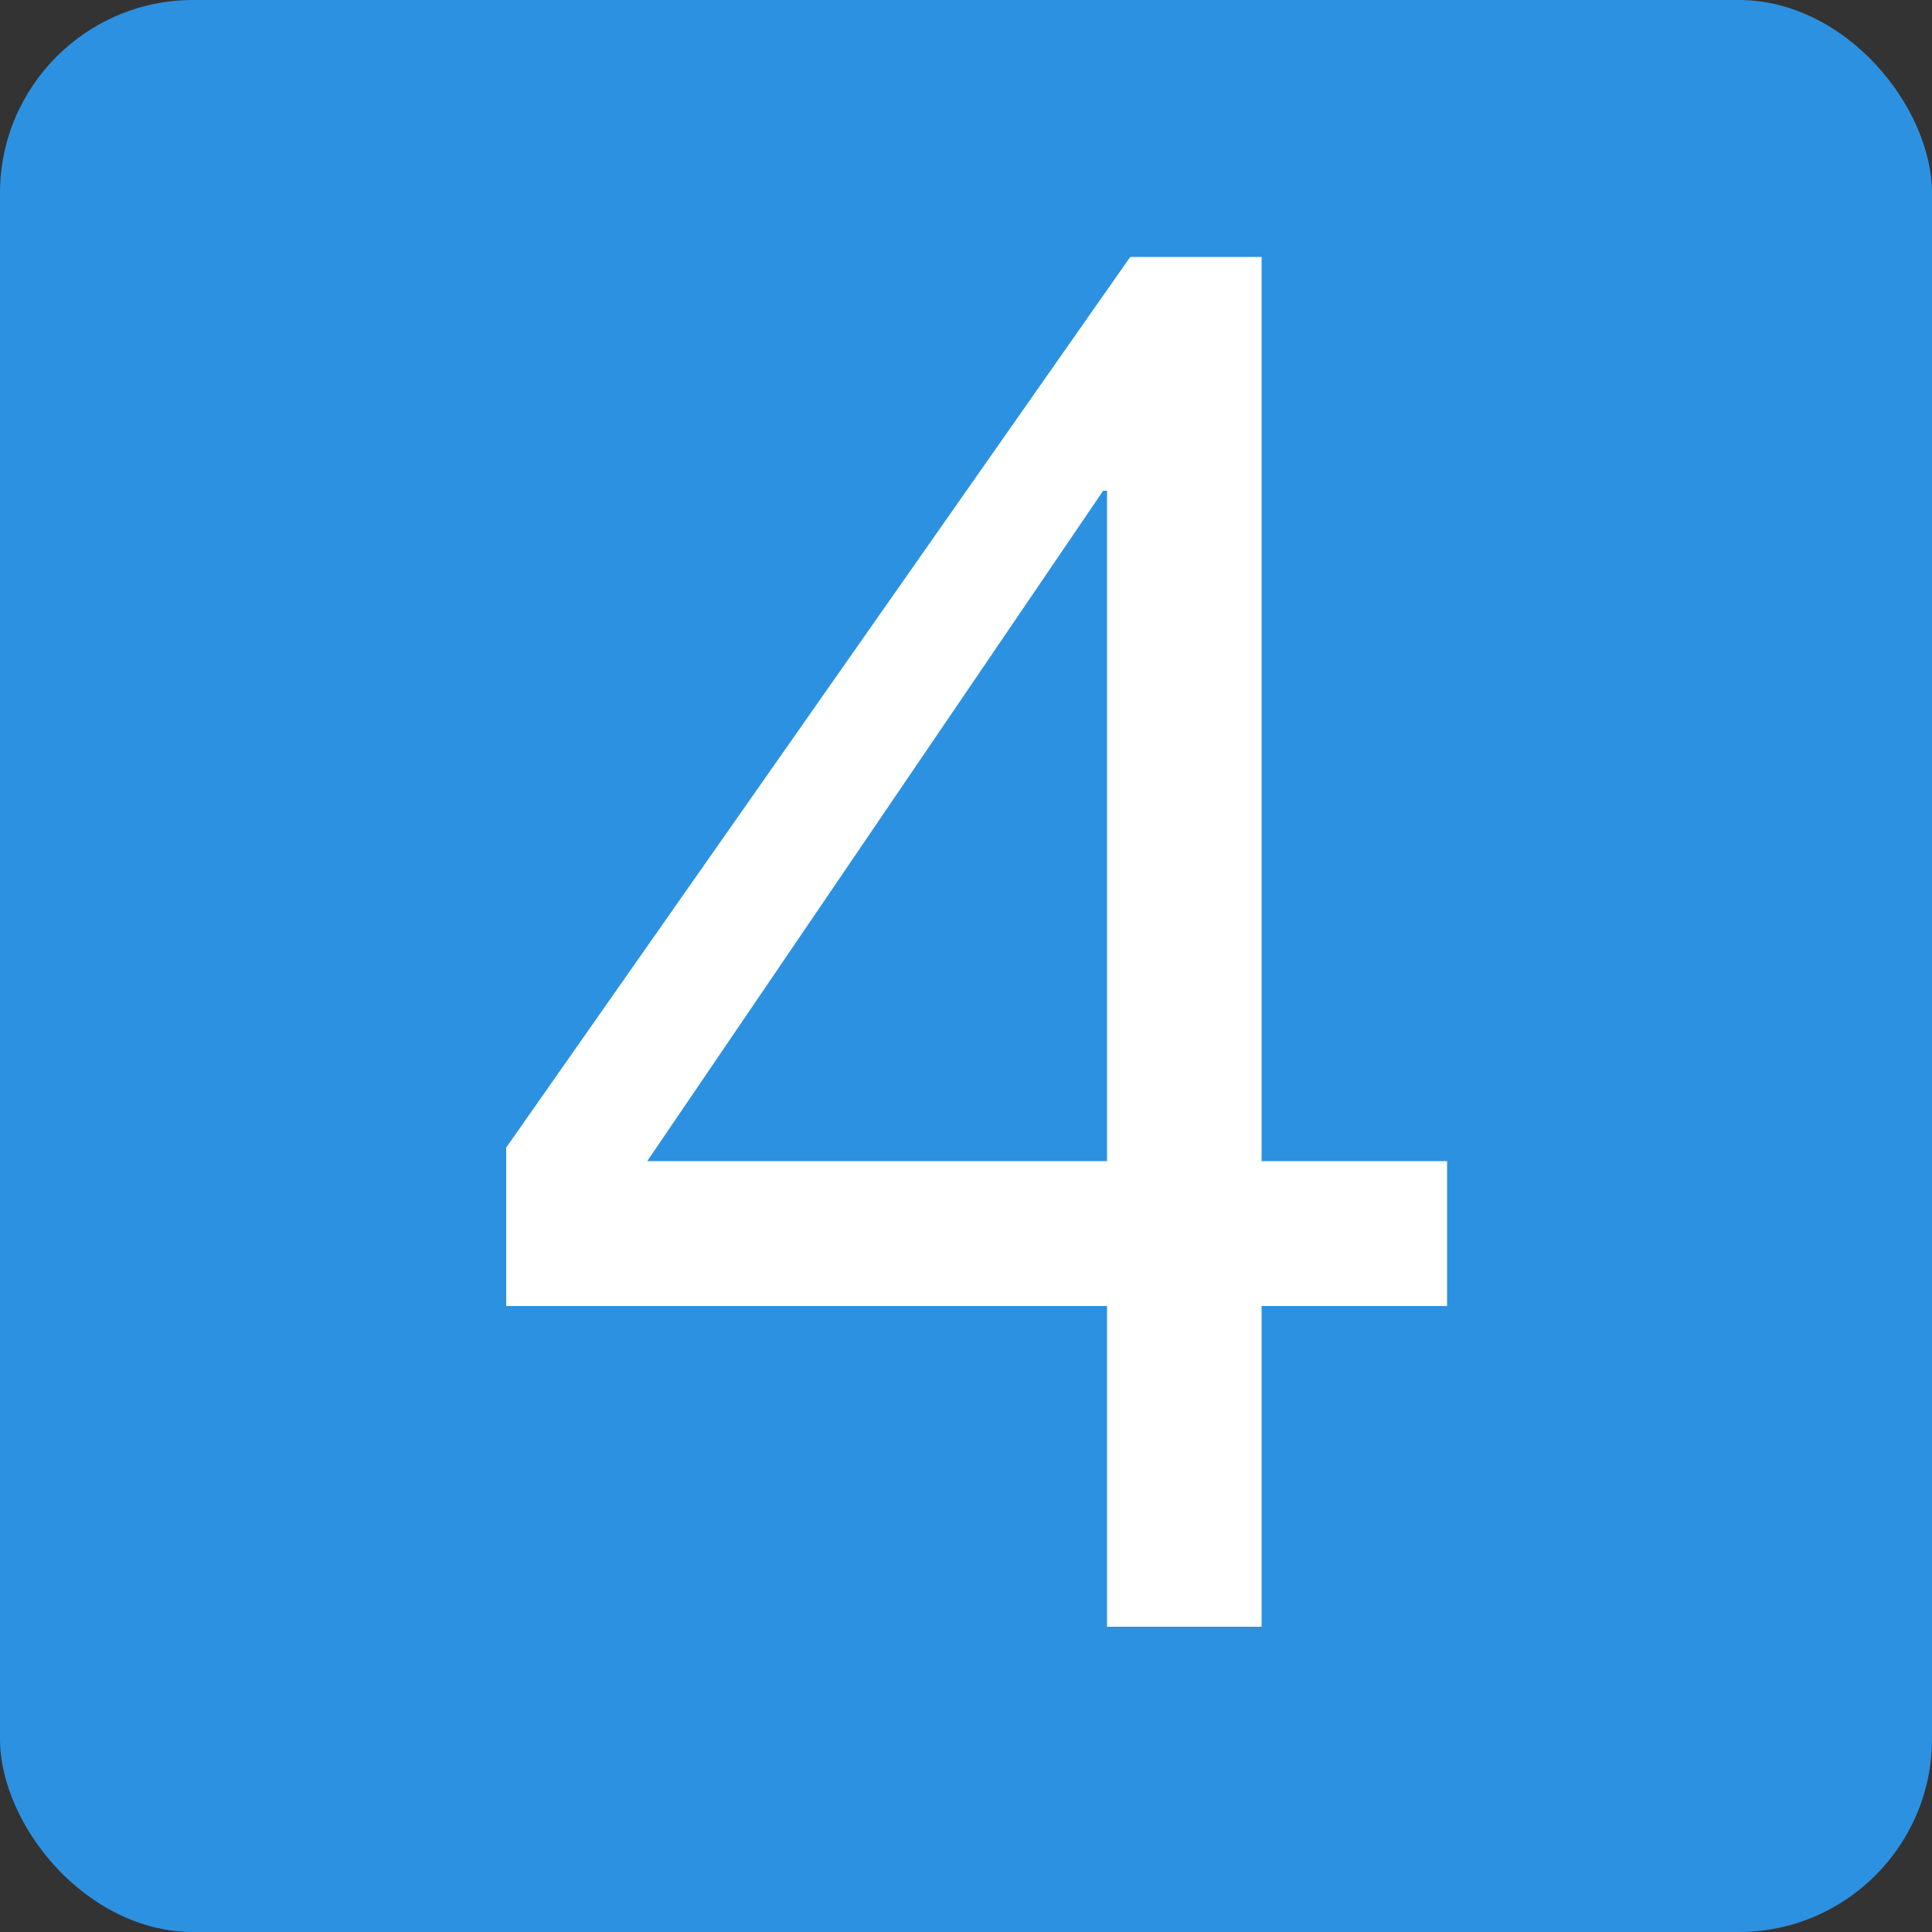 <?xml version="1.0" encoding="UTF-8"?>
<svg xmlns="http://www.w3.org/2000/svg" version="1.1" viewBox="0 0 10 10">
  <rect x="0" y="0" width="10" height="10" fill="#333333" stroke="none"/>
  <defs>
    <style>
      .cls-1 {
        fill: #2d91e1;
      }

      .cls-2 {
        fill: #fff;
      }
    </style>
  </defs>
  <g>
    <g id="num04">
      <rect class="cls-1" y="0" width="10" height="10" rx="1" ry="1"/>
      <path class="cls-2" d="M7.49,6.01v.75h-.96v1.66h-.8v-1.66h-3.11v-.82L5.85,1.33h.68v4.68h.96ZM5.73,2.54h-.02l-2.36,3.47h2.38v-3.47Z"/>
    </g>
  </g>
</svg>